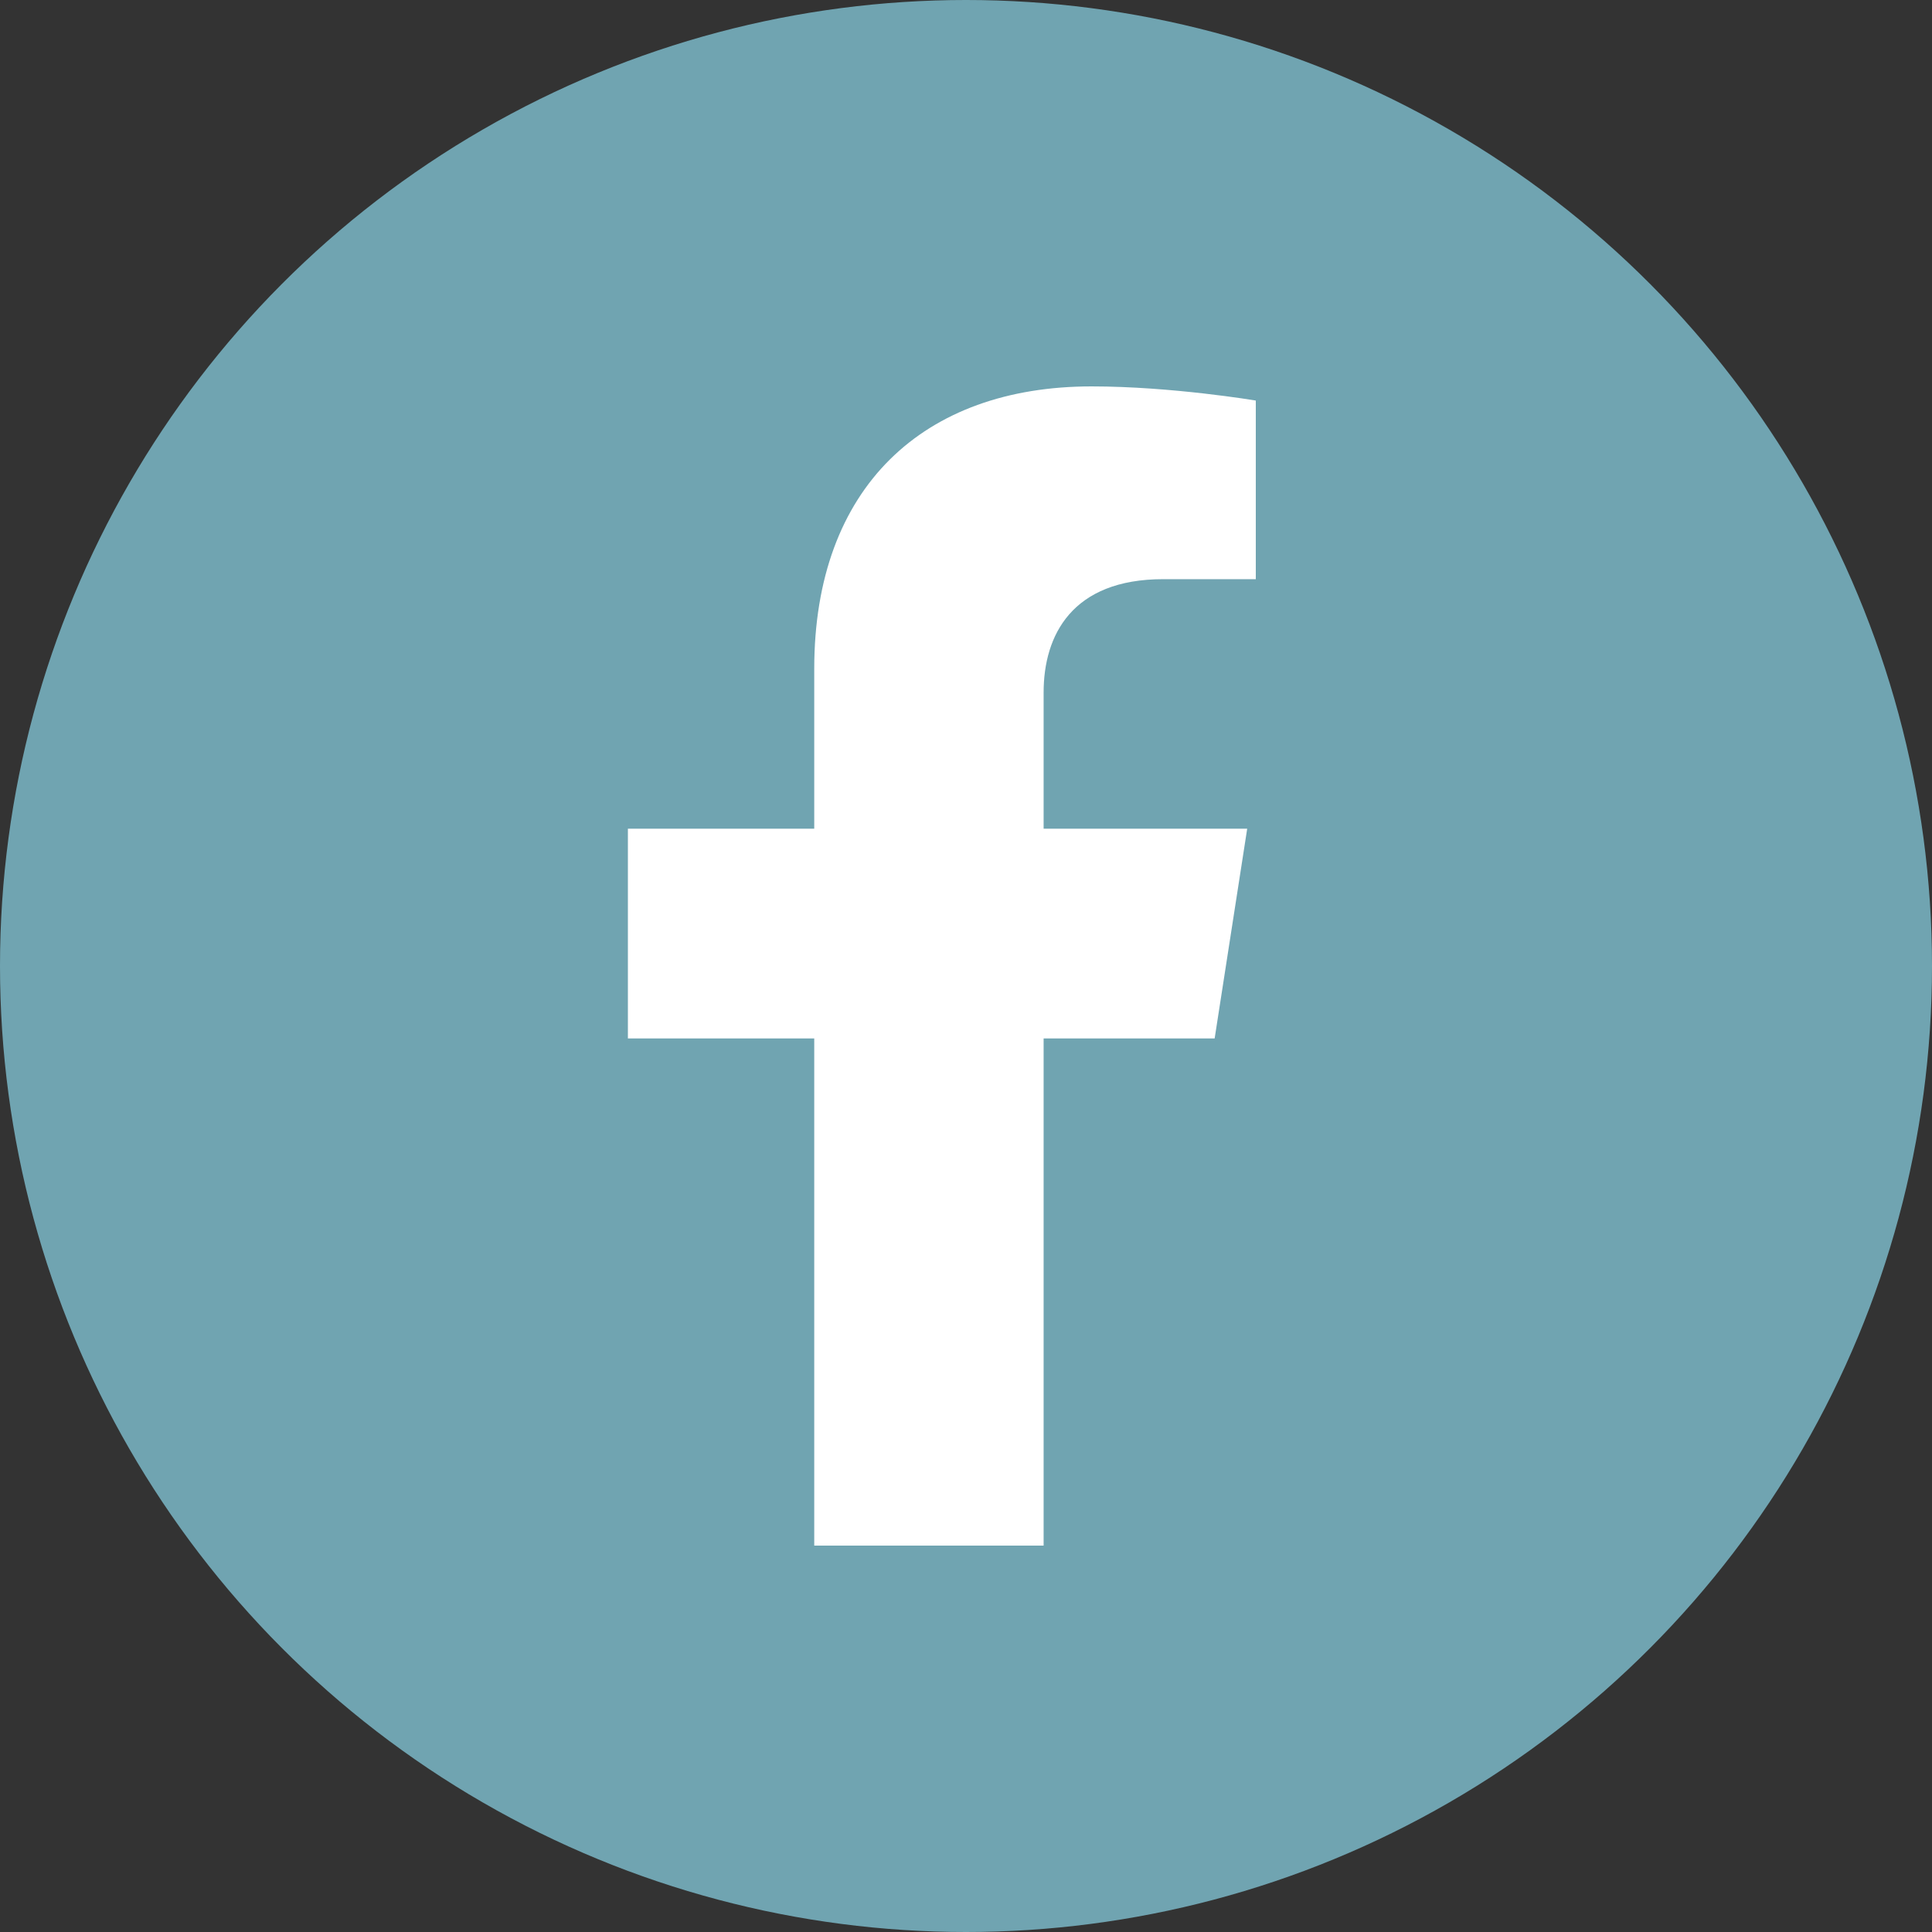 <svg width="40" height="40" viewBox="0 0 40 40" fill="none" xmlns="http://www.w3.org/2000/svg">
<rect x="0" y="0" width="40" height="40" fill="#333333" stroke="none"/>
<circle cx="20" cy="20" r="20" fill="#70A4B1"/>
<path d="M25.148 21.5L25.822 17.157H21.607V14.338C21.607 13.15 22.196 11.991 24.084 11.991H26V8.293C26 8.293 24.261 8 22.599 8C19.127 8 16.858 10.08 16.858 13.846V17.157H13V21.5H16.858V32H21.607V21.5H25.148Z" fill="white"/>
</svg>
